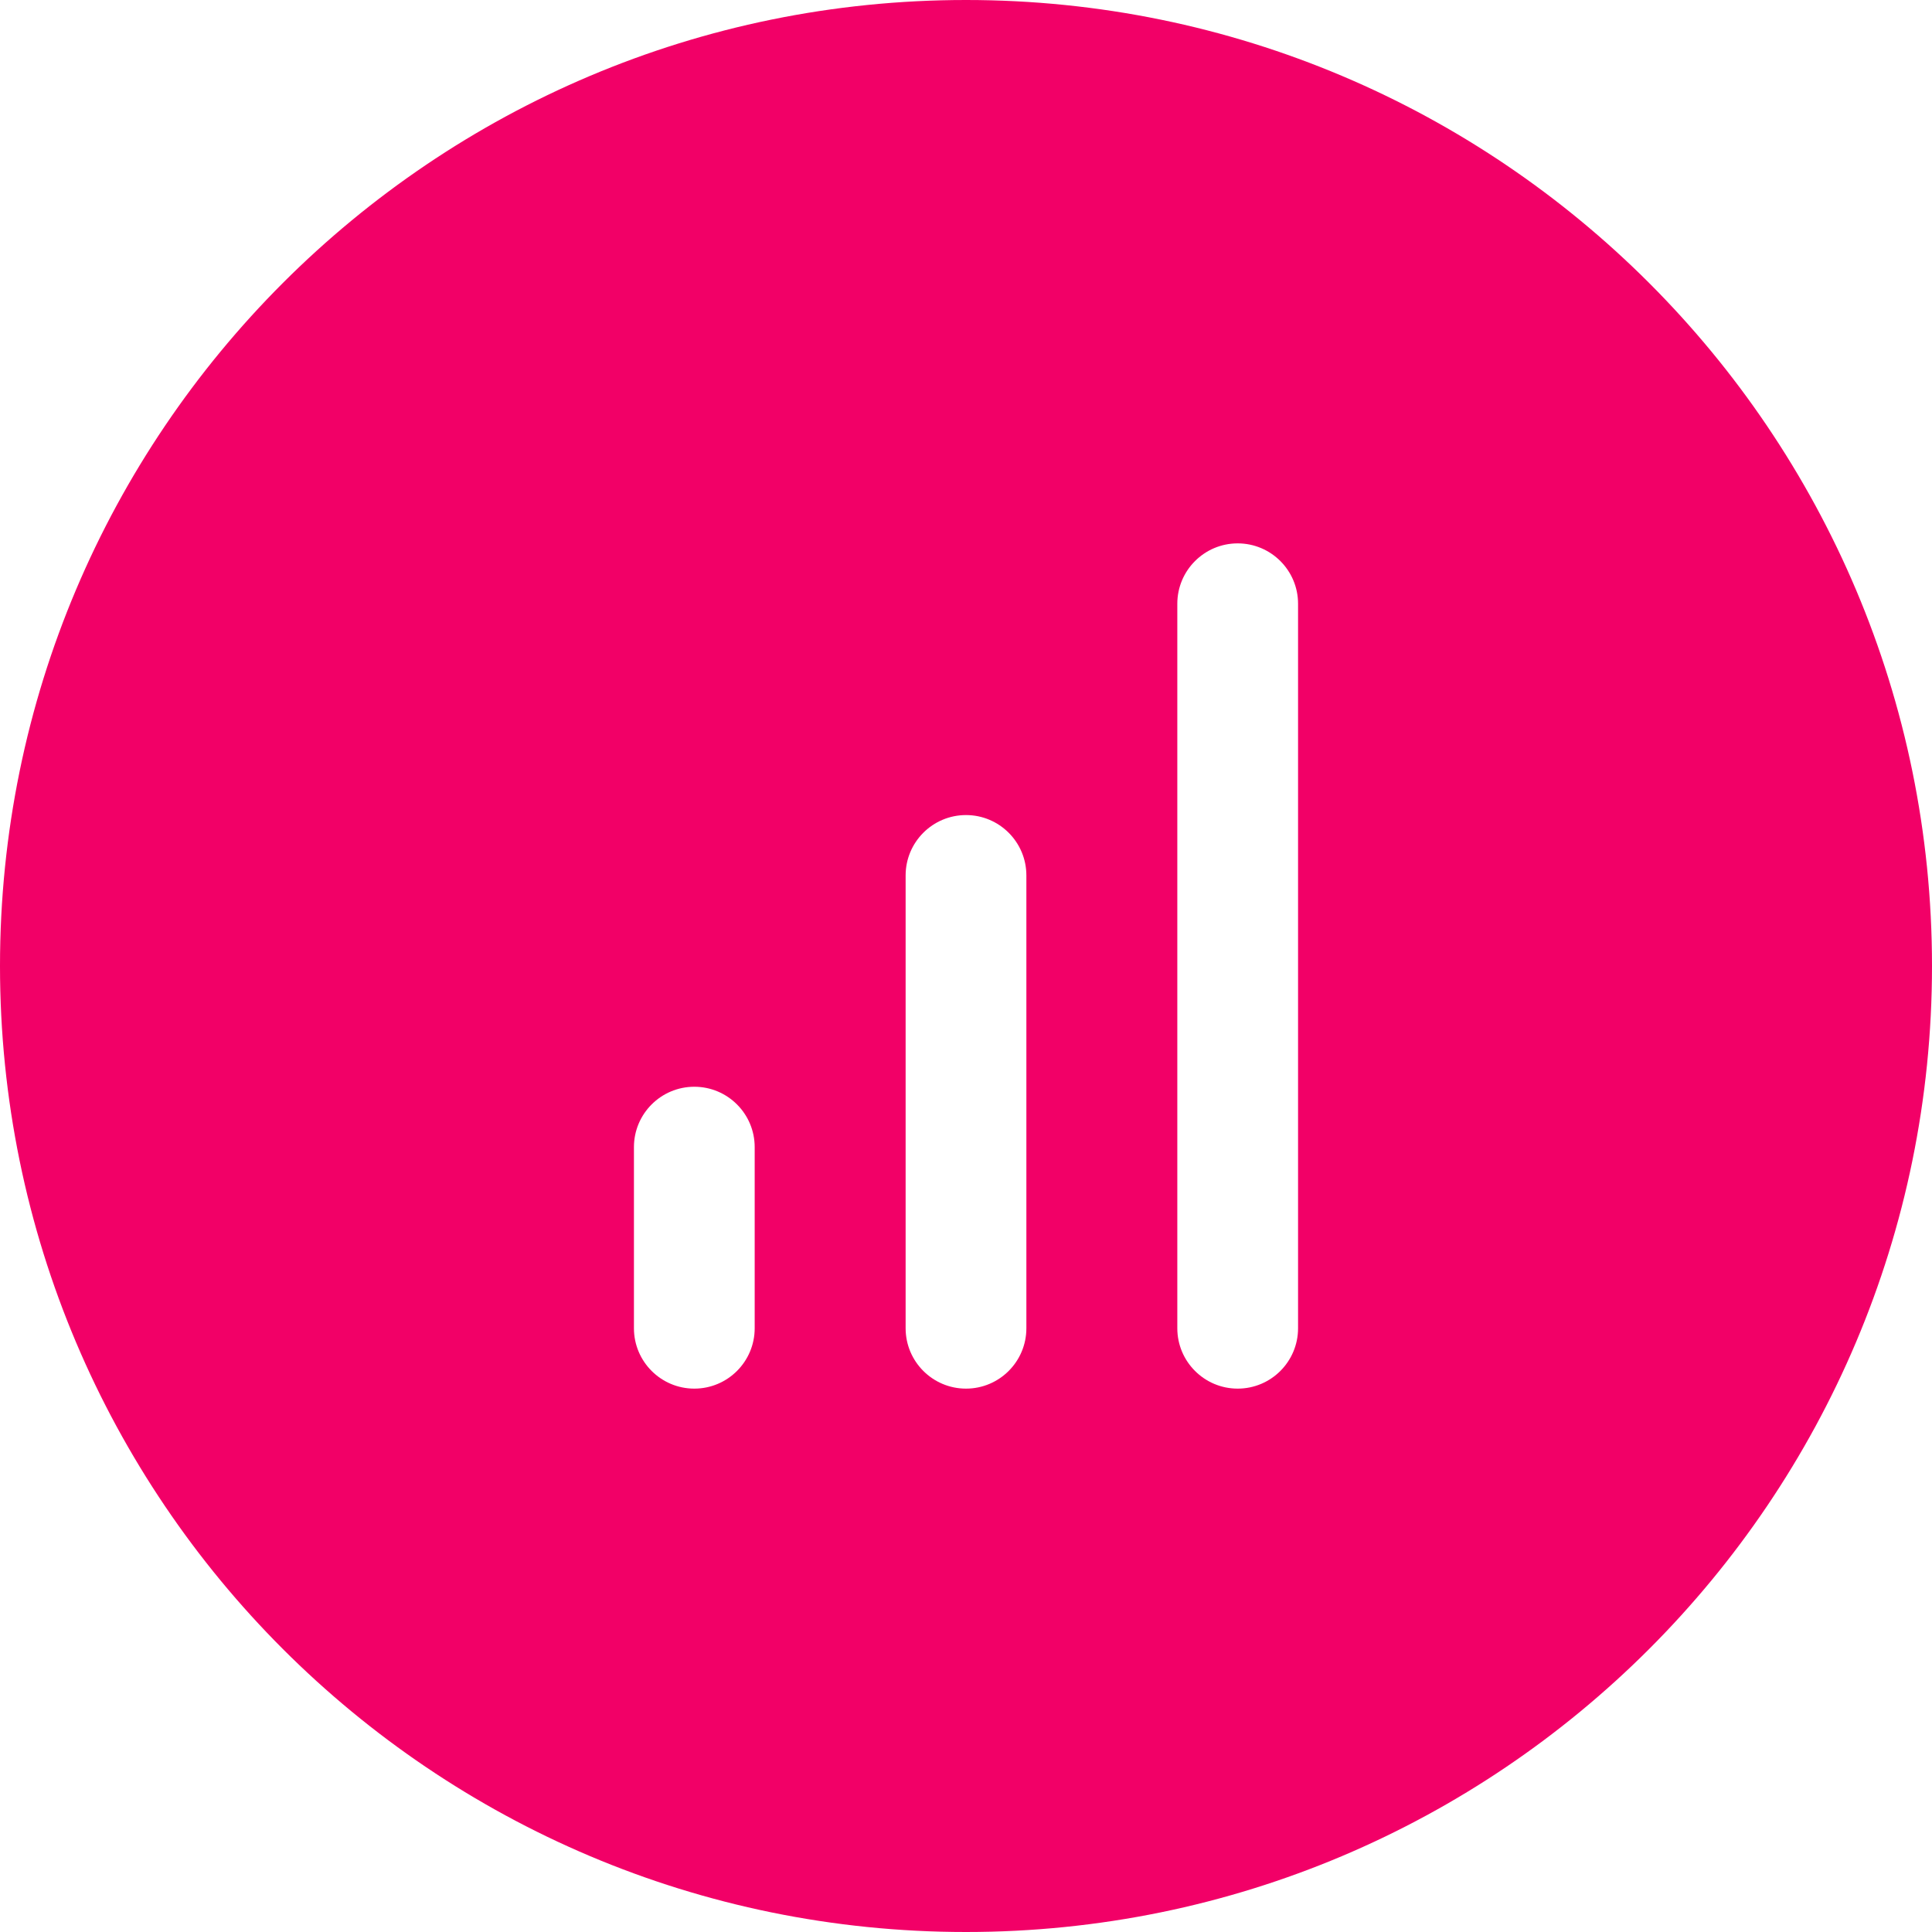 <?xml version="1.0" encoding="UTF-8"?> <svg xmlns="http://www.w3.org/2000/svg" width="32" height="32" viewBox="0 0 32 32" fill="none"> <path fill-rule="evenodd" clip-rule="evenodd" d="M16 32C24.837 32 32 24.837 32 16C32 7.163 24.837 0 16 0C7.163 0 0 7.163 0 16C0 24.837 7.163 32 16 32ZM12.5 19C12.5 18.448 12.052 18 11.5 18C10.948 18 10.5 18.448 10.5 19V22C10.5 22.552 10.948 23 11.5 23C12.052 23 12.5 22.552 12.5 22V19ZM16 13.5C16.552 13.5 17 13.948 17 14.5V22C17 22.552 16.552 23 16 23C15.448 23 15 22.552 15 22V14.5C15 13.948 15.448 13.5 16 13.5ZM21.5 10C21.5 9.448 21.052 9 20.5 9C19.948 9 19.5 9.448 19.5 10V22C19.5 22.552 19.948 23 20.5 23C21.052 23 21.5 22.552 21.5 22V10Z" fill="#F20067"></path> </svg> 